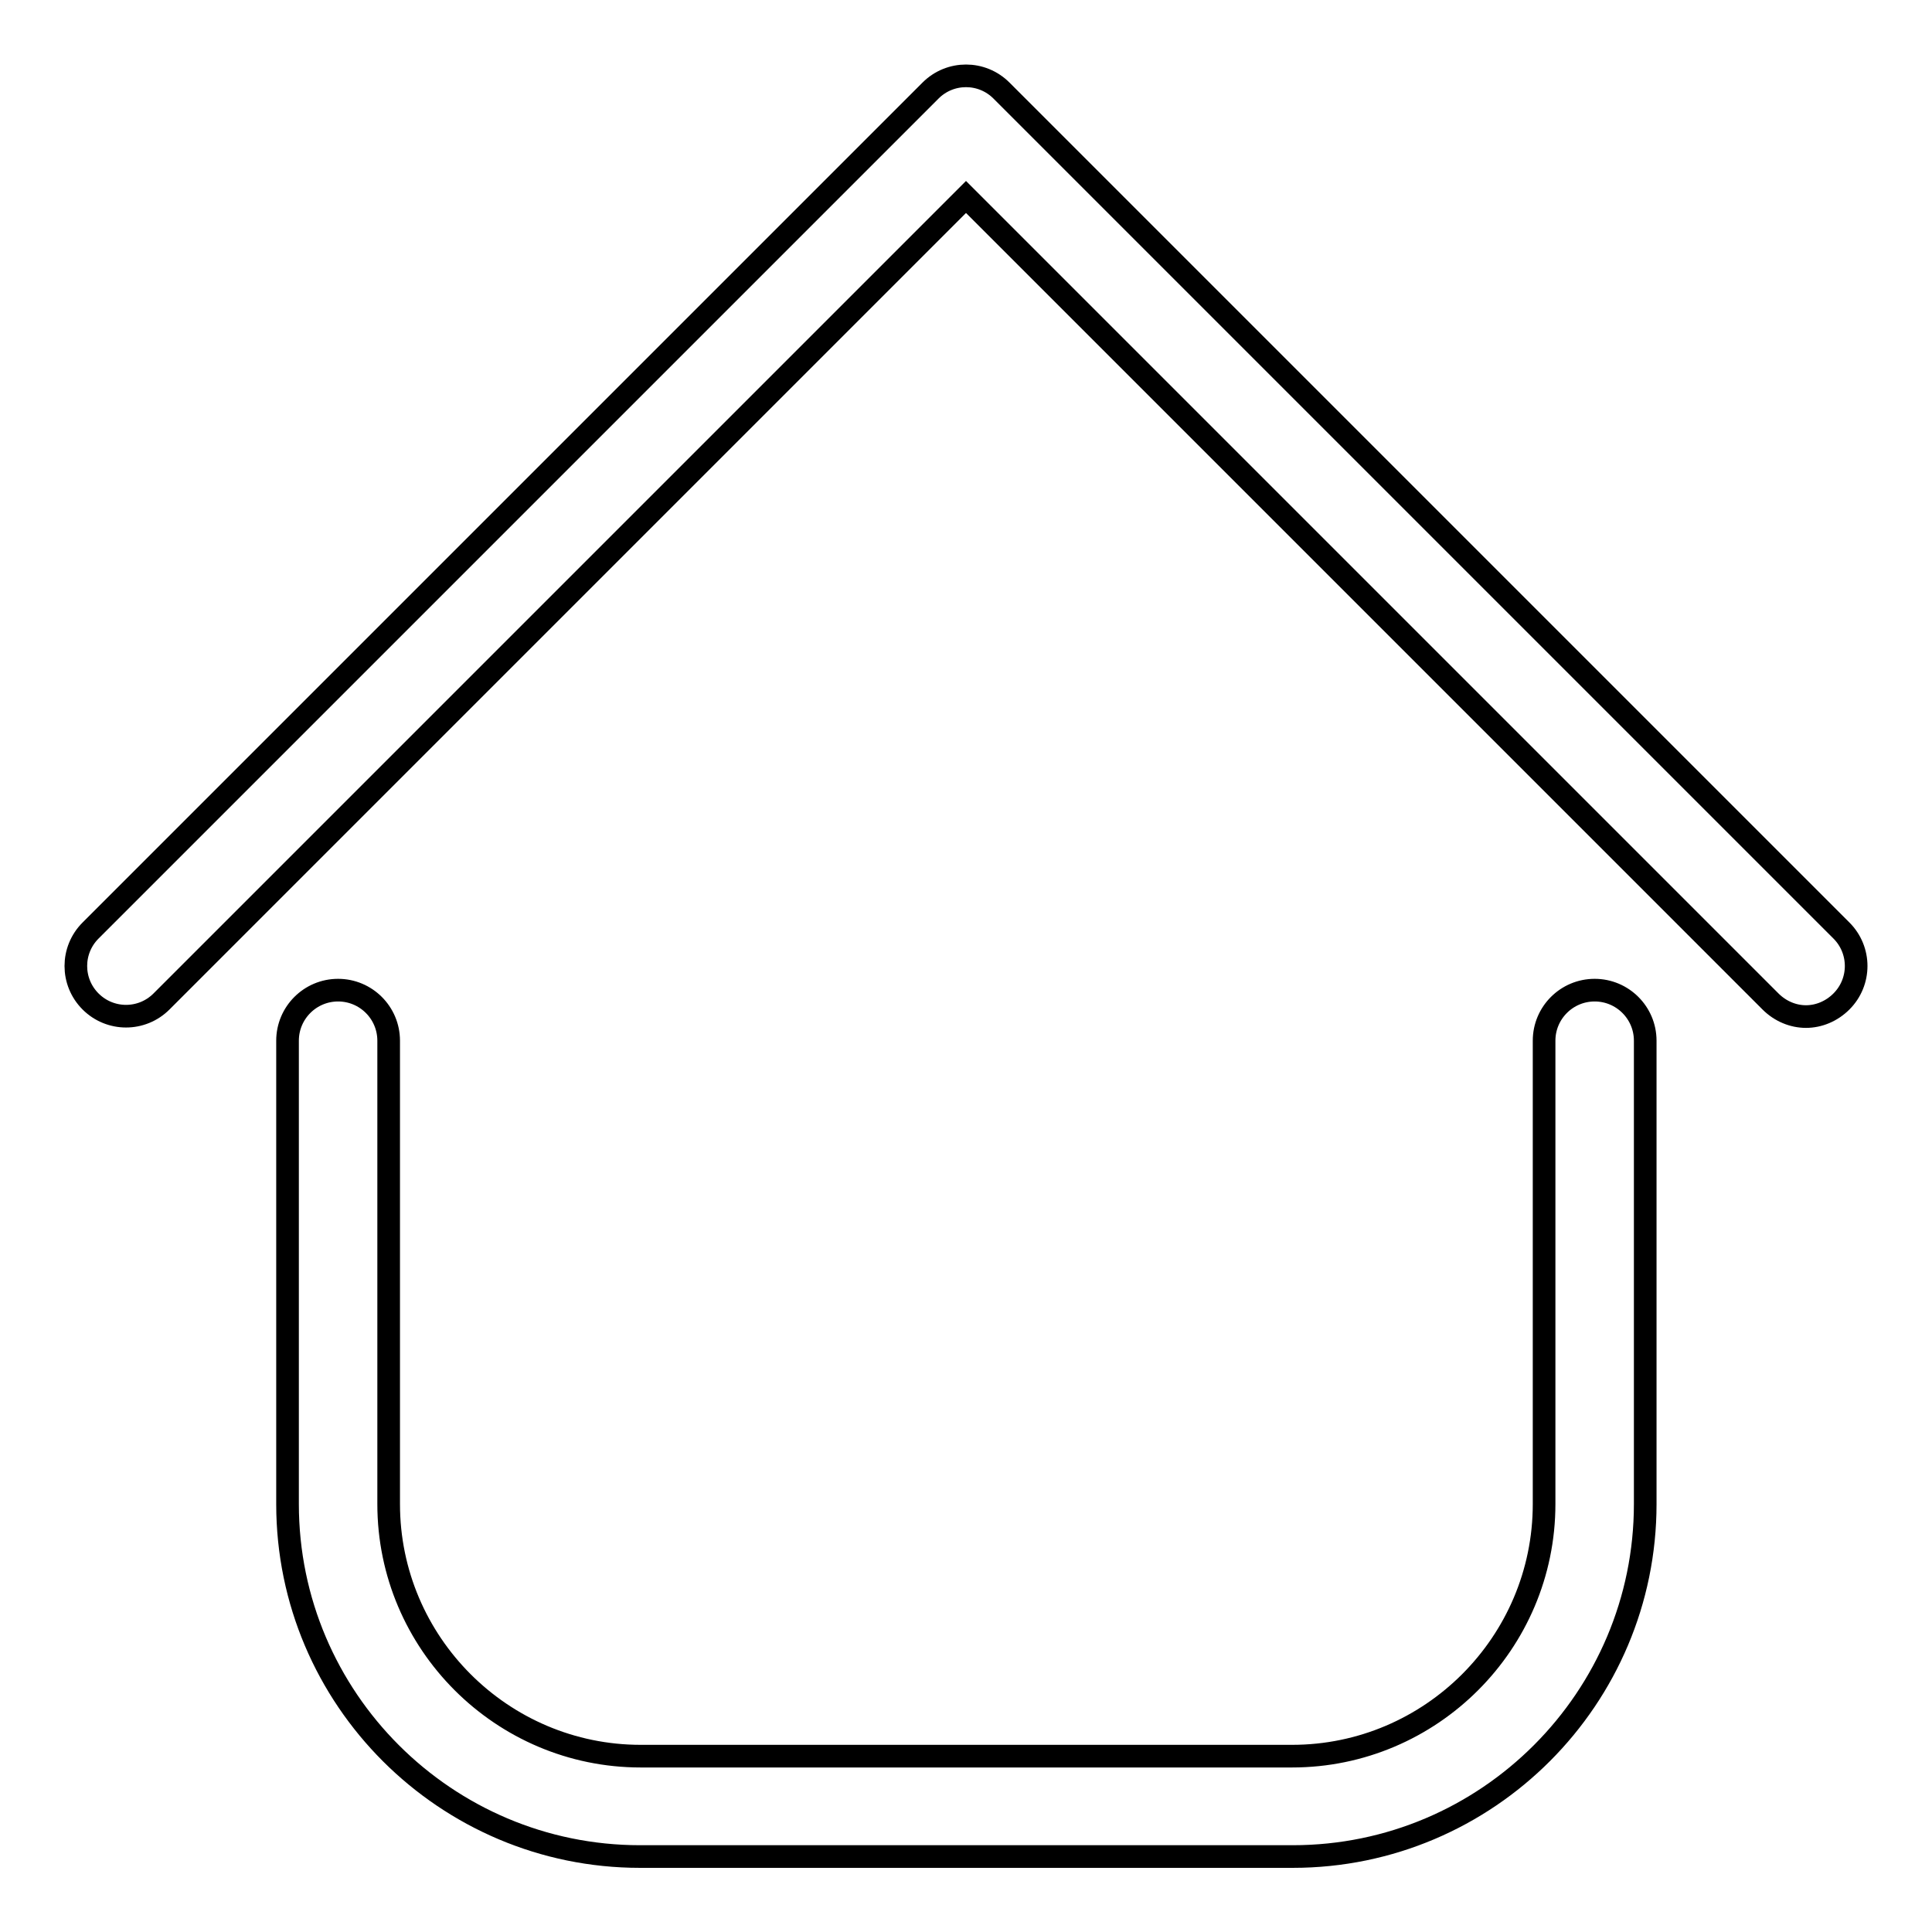 <?xml version="1.0" encoding="utf-8"?>
<!-- Svg Vector Icons : http://www.onlinewebfonts.com/icon -->
<!DOCTYPE svg PUBLIC "-//W3C//DTD SVG 1.1//EN" "http://www.w3.org/Graphics/SVG/1.1/DTD/svg11.dtd">
<svg version="1.1" xmlns="http://www.w3.org/2000/svg" xmlns:xlink="http://www.w3.org/1999/xlink" x="0px" y="0px" viewBox="0 0 256 256" enable-background="new 0 0 256 256" xml:space="preserve">
<g> <path stroke-width="3" fill-opacity="0" stroke="#000000"  d="M21.4,132.7L128,26.1l106.6,106.6c1.3,1.3,3,2,4.7,2c1.7,0,3.4-0.7,4.7-2c2.6-2.6,2.6-6.8,0-9.4L132.7,12 c-2.6-2.6-6.8-2.6-9.4,0L12,123.3c-2.6,2.6-2.6,6.8,0,9.4C14.6,135.3,18.8,135.3,21.4,132.7z M44.8,131.2c-3.7,0-6.7,3-6.7,6.7 v61.4c0,25.8,21,46.7,46.7,46.7h86.5c25.8,0,46.7-21,46.7-46.7v-61.4c0-3.7-3-6.7-6.7-6.7s-6.7,3-6.7,6.7v61.4 c0,18.4-15,33.4-33.4,33.4H84.9c-18.4,0-33.4-15-33.4-33.4v-61.4C51.5,134.2,48.5,131.2,44.8,131.2z"/></g>
</svg>